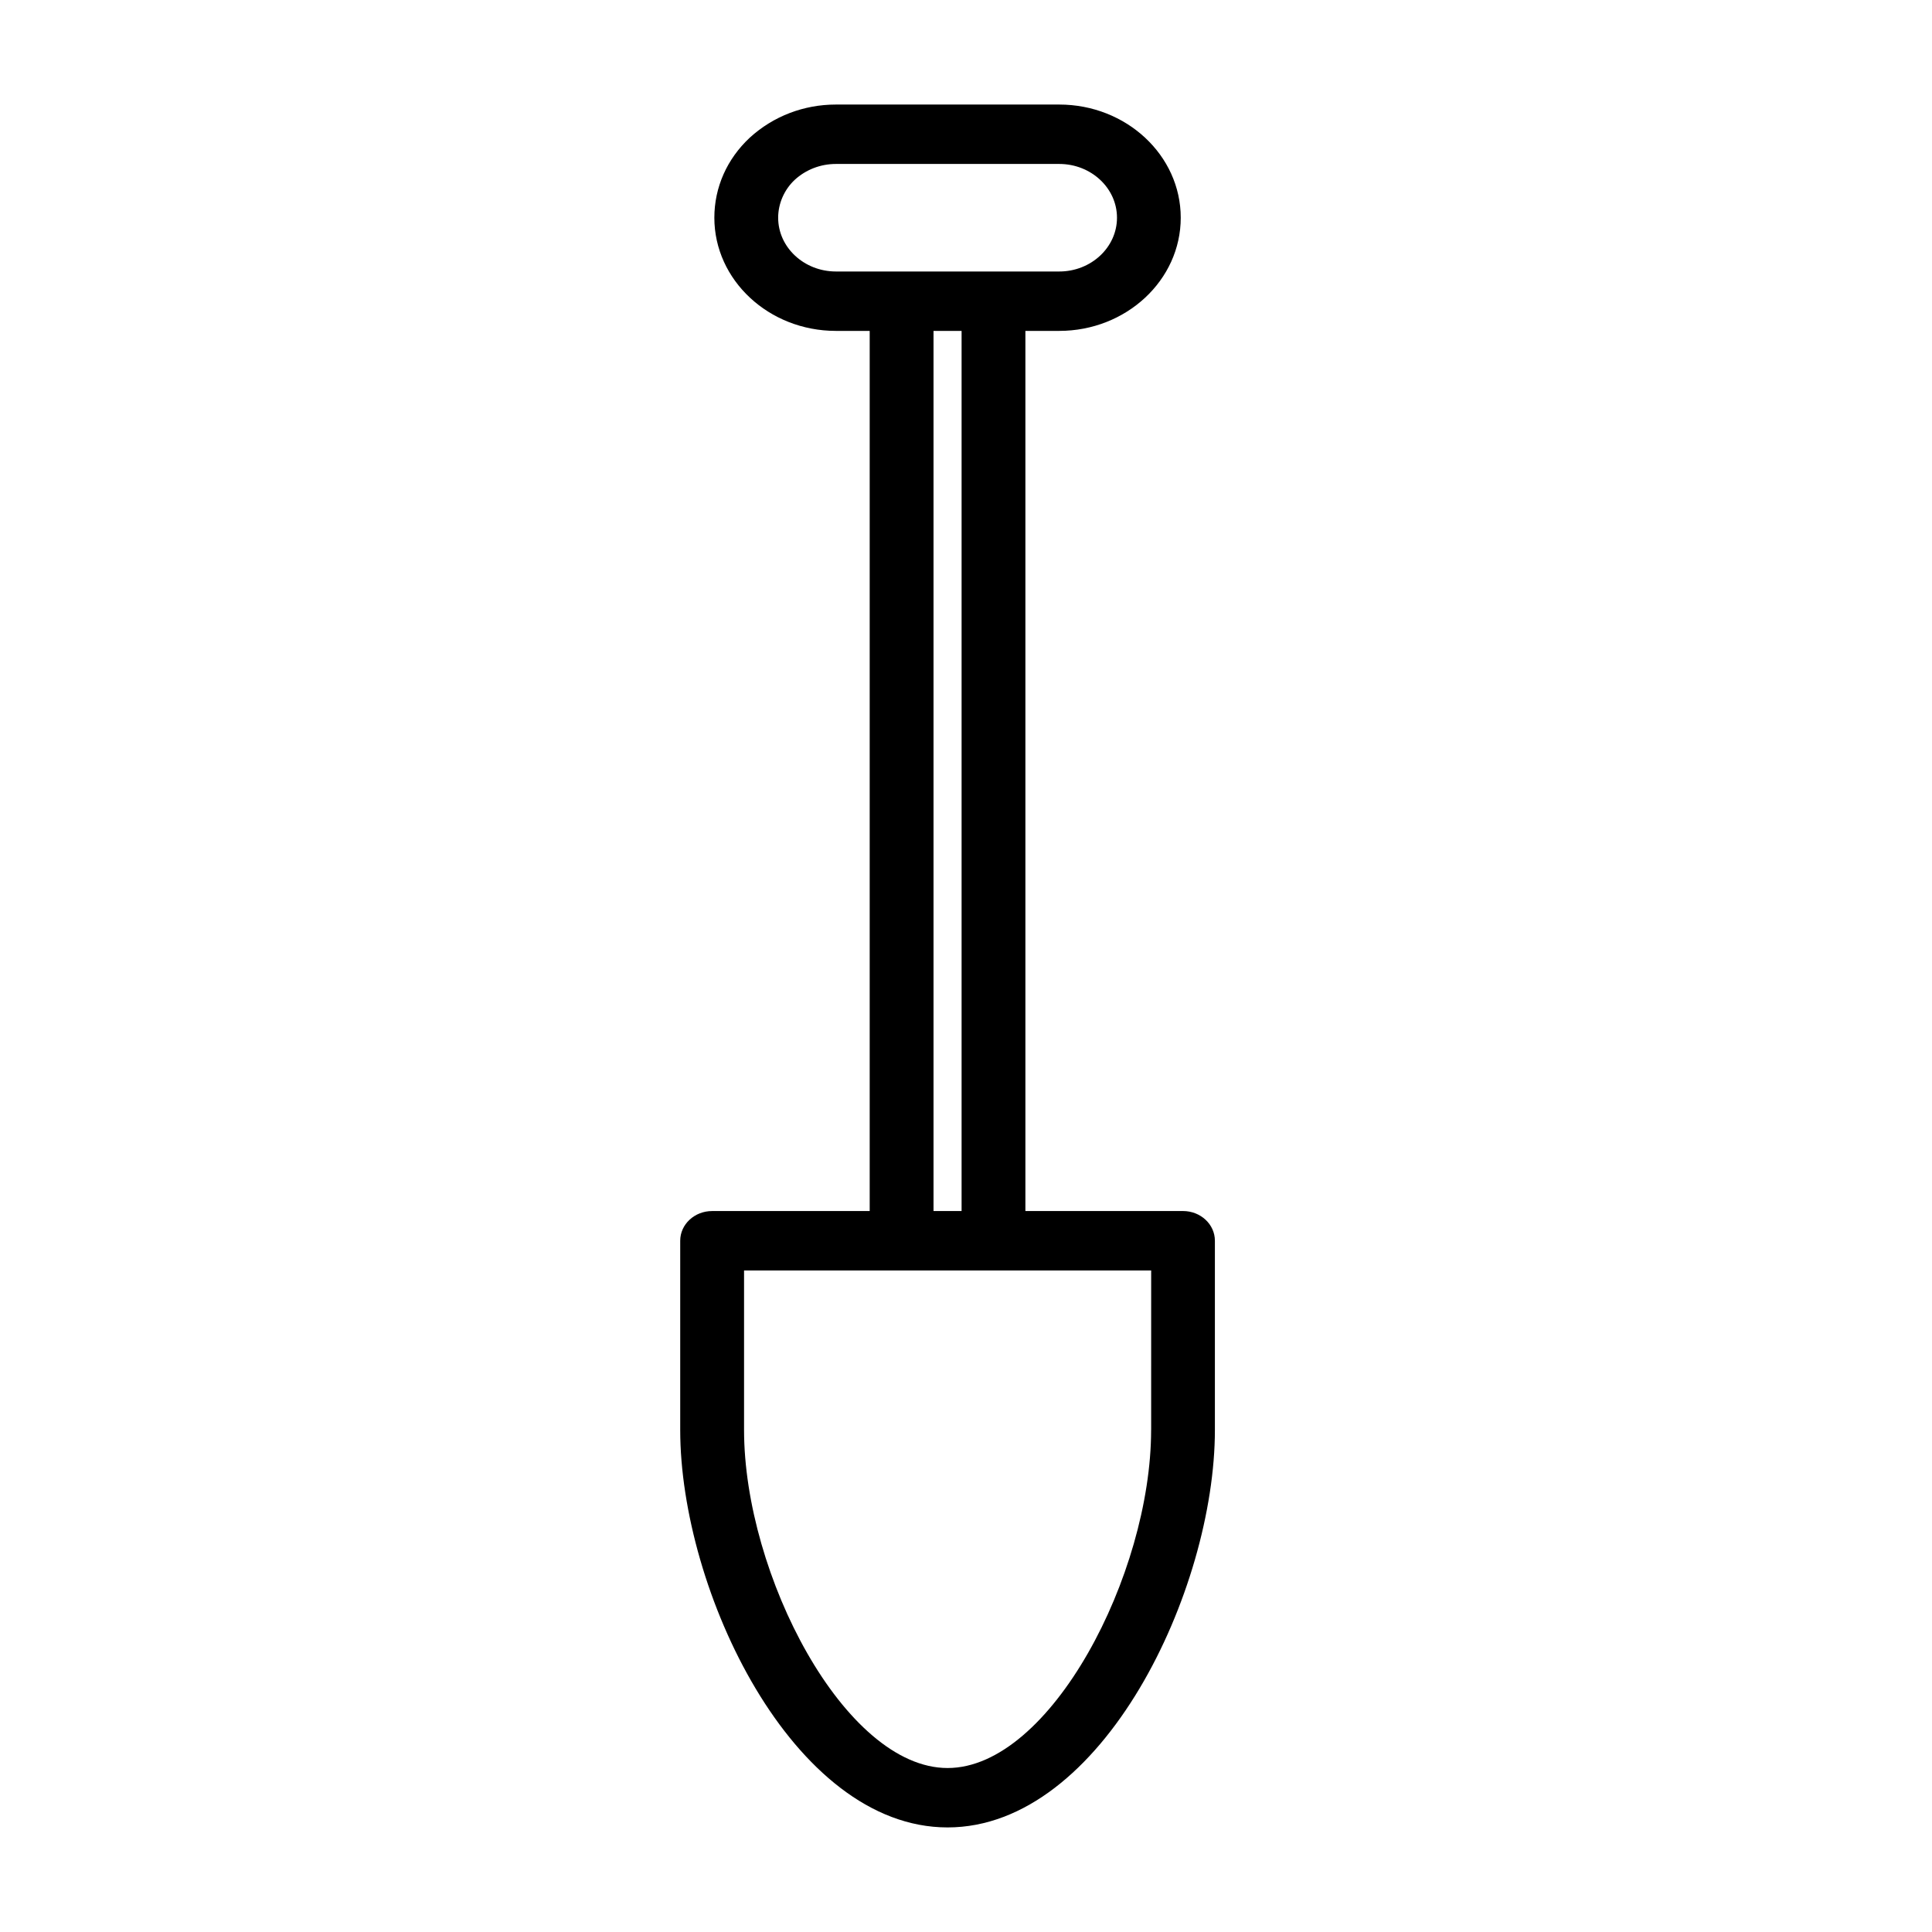 <?xml version="1.0" encoding="UTF-8"?>
<!-- Uploaded to: ICON Repo, www.iconrepo.com, Generator: ICON Repo Mixer Tools -->
<svg fill="#000000" width="800px" height="800px" version="1.1" viewBox="144 144 512 512" xmlns="http://www.w3.org/2000/svg">
 <path d="m457.51 464.94h-41.77v-233.25h8.957c17.766 0 32.211-13.453 32.211-29.992 0.004-16.539-14.434-29.992-32.203-29.992h-59.184c-8.516 0-16.594 3.094-22.805 8.762-6.07 5.652-9.406 13.195-9.406 21.23 0 16.539 14.445 29.992 32.211 29.992h8.957v233.25h-41.762c-4.668 0-8.453 3.527-8.453 7.871v50.145c0 42.414 29.75 105.33 70.848 105.33 41.102 0 70.848-62.914 70.848-105.33v-50.145c0.004-4.348-3.781-7.875-8.449-7.875zm-107.29-263.24c0-3.777 1.629-7.461 4.394-10.043 2.969-2.719 6.848-4.207 10.91-4.207h59.184c8.438 0 15.305 6.391 15.305 14.25 0 7.856-6.863 14.25-15.305 14.25h-59.176c-8.445-0.004-15.312-6.394-15.312-14.25zm41.172 29.992h7.438v233.25h-7.438zm57.664 291.27c0 38.289-26.672 89.582-53.938 89.582-27.27 0-53.938-51.293-53.938-89.582v-42.273h107.89l-0.004 42.273z"/>
</svg>